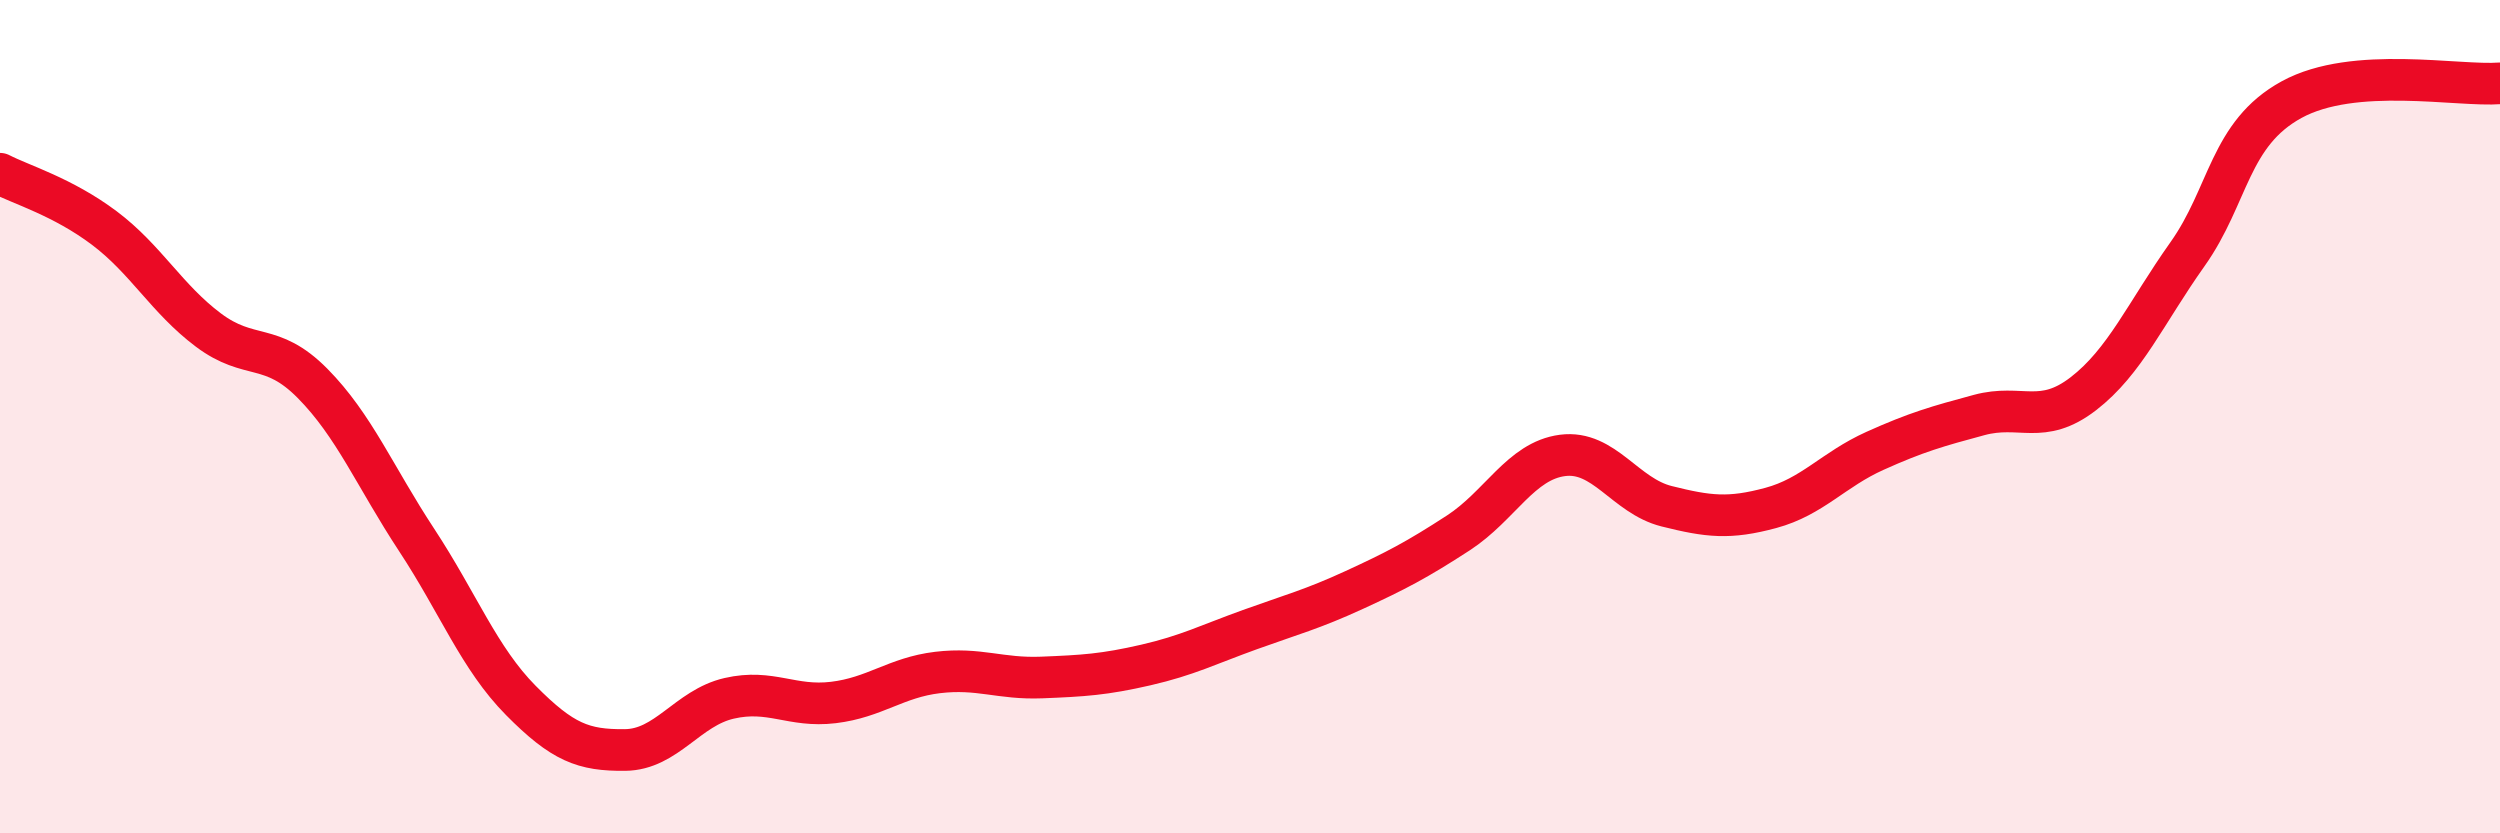 
    <svg width="60" height="20" viewBox="0 0 60 20" xmlns="http://www.w3.org/2000/svg">
      <path
        d="M 0,4.17 C 0.5,4.43 1.5,4.72 2.5,5.47 C 3.5,6.22 4,7.17 5,7.92 C 6,8.67 6.5,8.19 7.5,9.2 C 8.5,10.21 9,11.44 10,12.96 C 11,14.48 11.5,15.8 12.5,16.81 C 13.5,17.82 14,18.01 15,18 C 16,17.99 16.5,16.99 17.5,16.76 C 18.5,16.53 19,16.98 20,16.86 C 21,16.74 21.5,16.26 22.5,16.14 C 23.5,16.02 24,16.3 25,16.26 C 26,16.22 26.5,16.19 27.5,15.96 C 28.5,15.73 29,15.47 30,15.11 C 31,14.75 31.5,14.62 32.5,14.16 C 33.5,13.7 34,13.44 35,12.79 C 36,12.14 36.5,11.06 37.5,10.93 C 38.5,10.8 39,11.9 40,12.15 C 41,12.4 41.5,12.46 42.5,12.19 C 43.5,11.92 44,11.27 45,10.82 C 46,10.37 46.5,10.23 47.5,9.96 C 48.5,9.69 49,10.22 50,9.45 C 51,8.68 51.5,7.51 52.5,6.1 C 53.5,4.69 53.5,3.21 55,2.39 C 56.5,1.57 59,2.08 60,2L60 20L0 20Z"
        fill="#EB0A25"
        opacity="0.1"
        stroke-linecap="round"
        stroke-linejoin="round"
      />
      <path
        d="M 0,4.17 C 0.5,4.43 1.5,4.72 2.5,5.47 C 3.5,6.22 4,7.17 5,7.92 C 6,8.67 6.5,8.19 7.5,9.2 C 8.5,10.21 9,11.44 10,12.96 C 11,14.48 11.5,15.8 12.5,16.81 C 13.5,17.82 14,18.01 15,18 C 16,17.99 16.5,16.99 17.5,16.76 C 18.5,16.53 19,16.98 20,16.86 C 21,16.74 21.5,16.26 22.5,16.14 C 23.5,16.02 24,16.3 25,16.26 C 26,16.22 26.5,16.19 27.5,15.96 C 28.5,15.73 29,15.47 30,15.11 C 31,14.75 31.5,14.62 32.5,14.16 C 33.5,13.7 34,13.44 35,12.79 C 36,12.14 36.5,11.06 37.5,10.93 C 38.5,10.8 39,11.9 40,12.15 C 41,12.4 41.5,12.46 42.5,12.19 C 43.5,11.92 44,11.27 45,10.82 C 46,10.37 46.5,10.23 47.5,9.96 C 48.5,9.69 49,10.22 50,9.45 C 51,8.68 51.5,7.51 52.5,6.1 C 53.5,4.69 53.5,3.21 55,2.39 C 56.5,1.57 59,2.08 60,2"
        stroke="#EB0A25"
        stroke-width="1"
        fill="none"
        stroke-linecap="round"
        stroke-linejoin="round"
      />
    </svg>
  